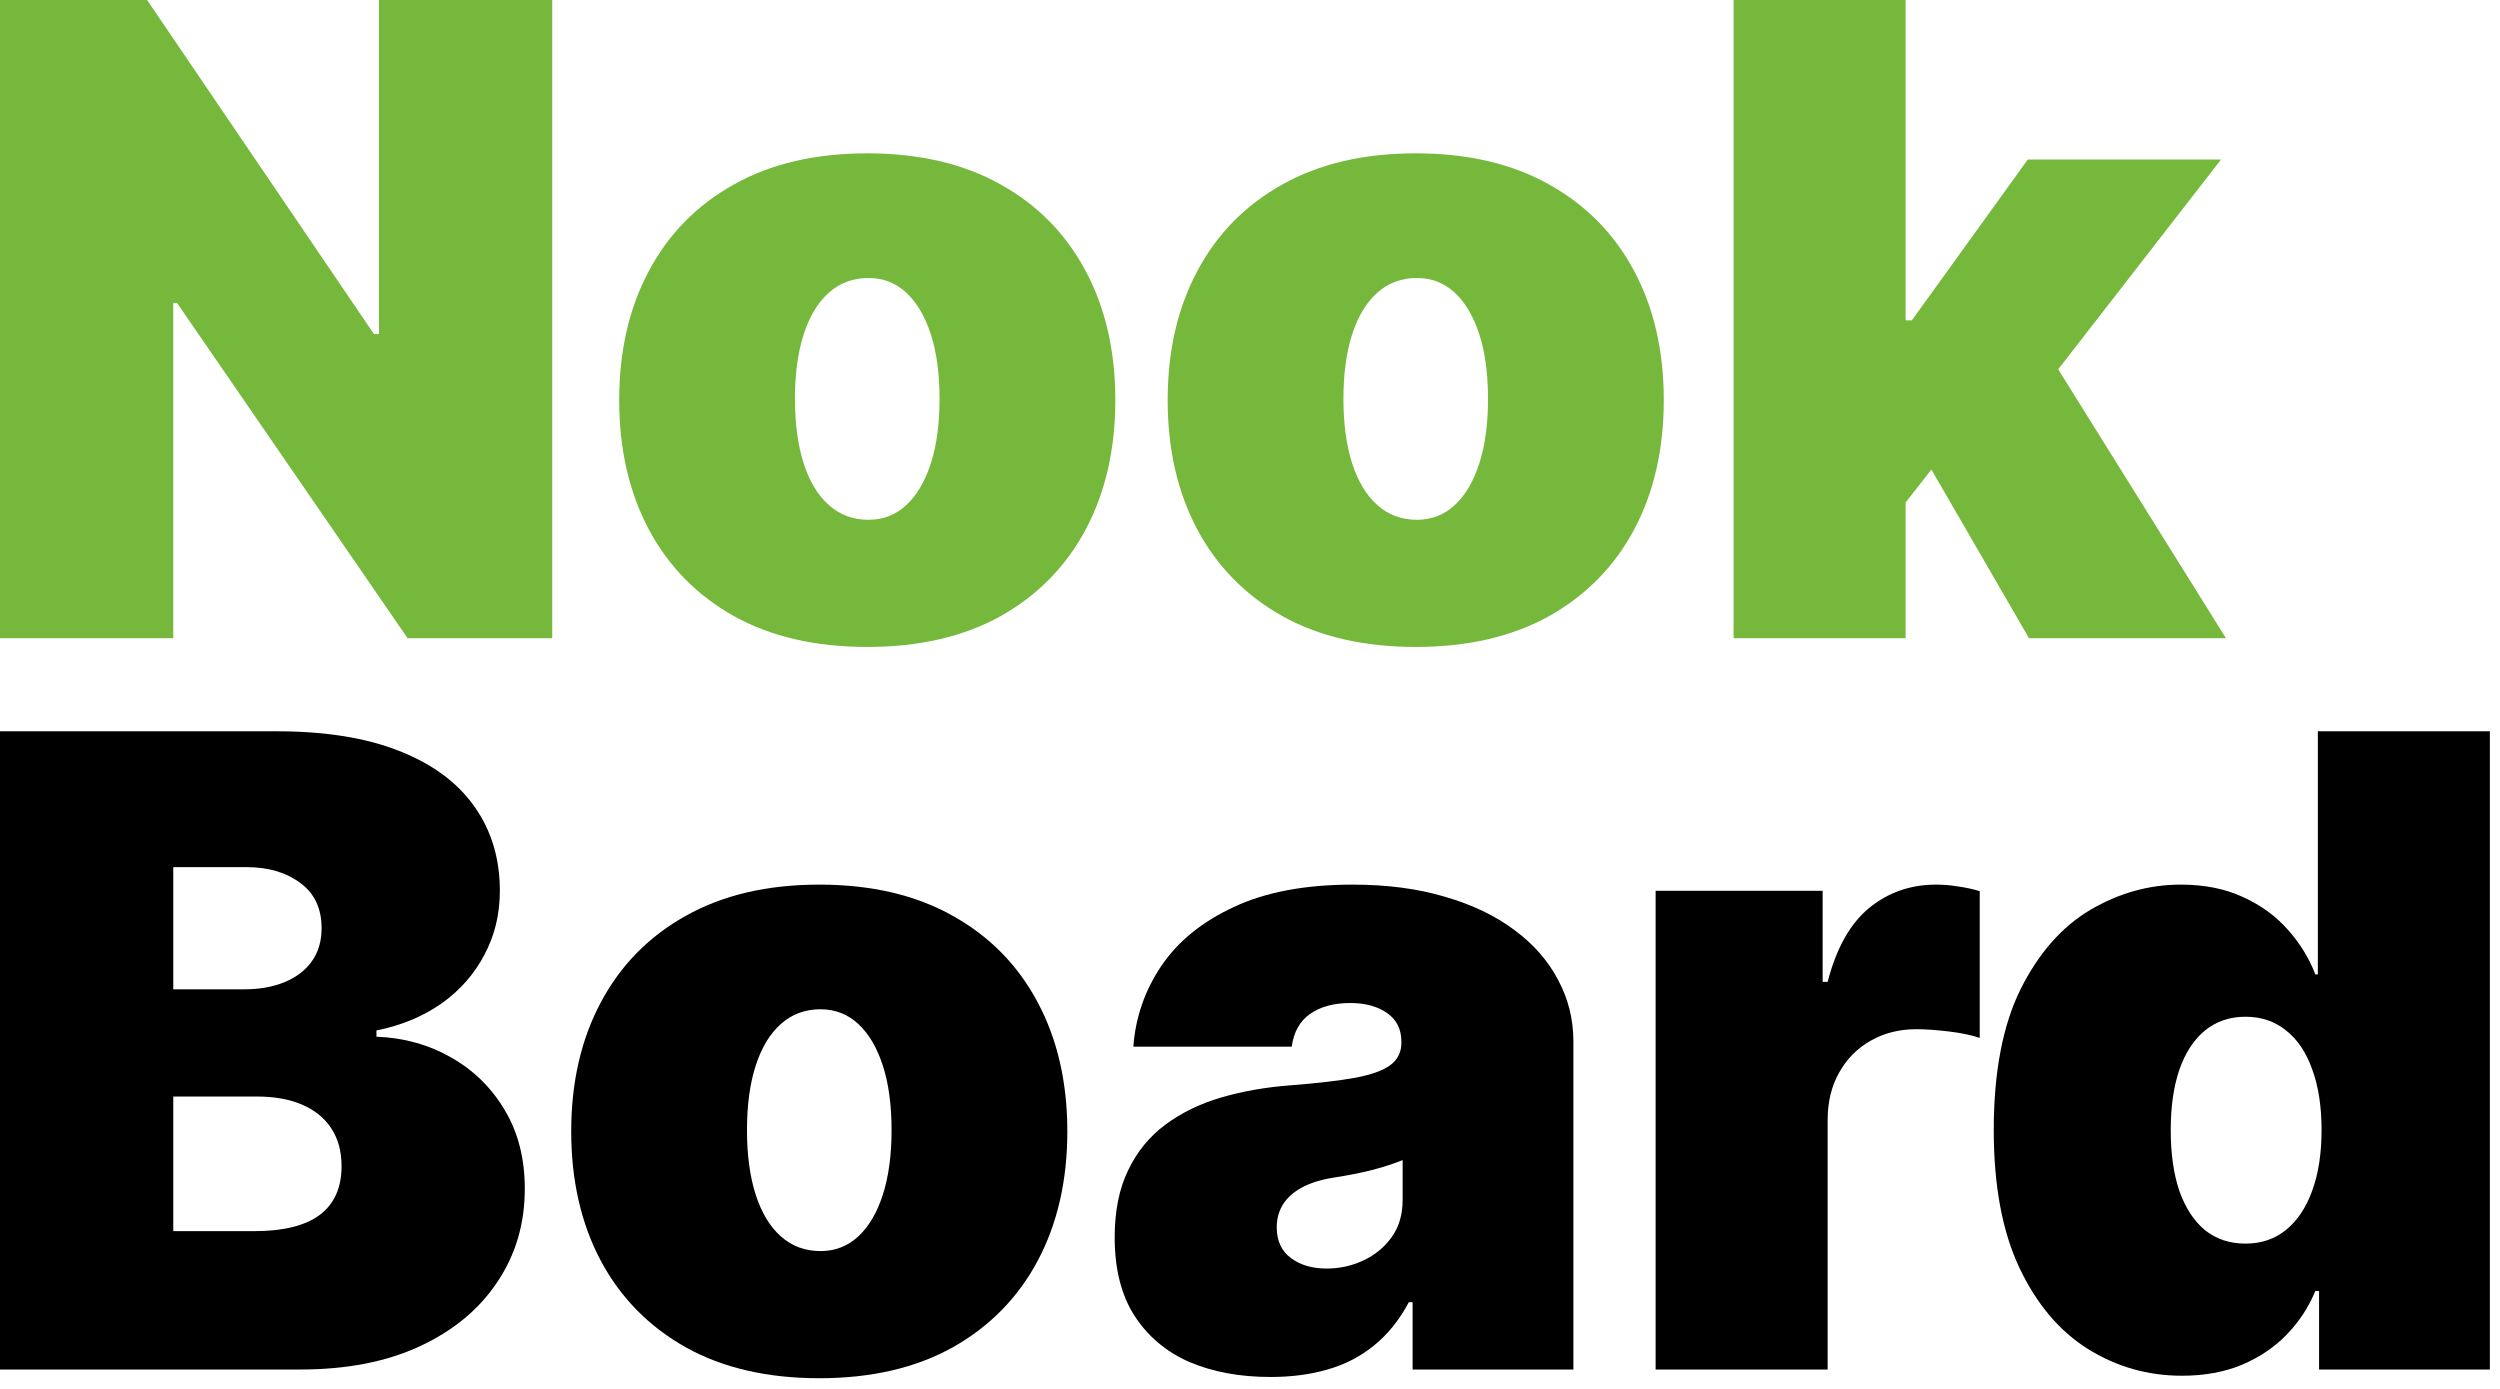 <svg width="72" height="40" viewBox="0 0 72 40" fill="none" xmlns="http://www.w3.org/2000/svg">
<path d="M62.84 39.621C61.859 39.621 60.956 39.364 60.13 38.849C59.31 38.335 58.652 37.554 58.156 36.507C57.665 35.46 57.42 34.141 57.42 32.549C57.42 30.886 57.677 29.534 58.191 28.492C58.712 27.451 59.382 26.689 60.202 26.204C61.028 25.719 61.895 25.477 62.804 25.477C63.487 25.477 64.085 25.596 64.6 25.836C65.114 26.069 65.545 26.383 65.892 26.778C66.239 27.167 66.502 27.595 66.682 28.062H66.754V21.061H71.708V39.442H66.789V37.18H66.682C66.49 37.647 66.215 38.066 65.856 38.437C65.503 38.802 65.072 39.092 64.564 39.307C64.061 39.517 63.487 39.621 62.84 39.621ZM64.671 35.816C65.126 35.816 65.515 35.684 65.838 35.421C66.167 35.152 66.418 34.775 66.592 34.29C66.771 33.8 66.861 33.219 66.861 32.549C66.861 31.867 66.771 31.284 66.592 30.799C66.418 30.308 66.167 29.934 65.838 29.677C65.515 29.414 65.126 29.282 64.671 29.282C64.217 29.282 63.828 29.414 63.505 29.677C63.188 29.934 62.942 30.308 62.769 30.799C62.601 31.284 62.517 31.867 62.517 32.549C62.517 33.231 62.601 33.818 62.769 34.308C62.942 34.793 63.188 35.167 63.505 35.43C63.828 35.687 64.217 35.816 64.671 35.816Z" fill="black"/>
<path d="M47.682 39.442V25.656H52.492V28.277H52.636C52.887 27.308 53.285 26.599 53.83 26.15C54.38 25.701 55.023 25.477 55.759 25.477C55.975 25.477 56.187 25.495 56.396 25.531C56.612 25.561 56.818 25.605 57.016 25.665V29.892C56.77 29.809 56.468 29.746 56.109 29.704C55.75 29.662 55.442 29.641 55.185 29.641C54.7 29.641 54.263 29.752 53.874 29.973C53.492 30.189 53.189 30.494 52.968 30.889C52.747 31.278 52.636 31.735 52.636 32.262V39.442H47.682Z" fill="black"/>
<path d="M36.59 39.657C35.711 39.657 34.933 39.514 34.257 39.227C33.587 38.933 33.06 38.49 32.677 37.898C32.294 37.306 32.103 36.552 32.103 35.636C32.103 34.883 32.231 34.239 32.489 33.707C32.746 33.168 33.105 32.729 33.566 32.388C34.026 32.047 34.562 31.786 35.172 31.607C35.789 31.427 36.453 31.311 37.165 31.257C37.937 31.197 38.556 31.125 39.023 31.041C39.495 30.952 39.836 30.829 40.046 30.673C40.255 30.512 40.36 30.299 40.36 30.036V30C40.36 29.641 40.222 29.366 39.947 29.174C39.672 28.983 39.319 28.887 38.888 28.887C38.415 28.887 38.029 28.992 37.73 29.201C37.437 29.405 37.261 29.719 37.201 30.144H32.641C32.701 29.306 32.968 28.534 33.44 27.828C33.919 27.116 34.616 26.548 35.531 26.123C36.447 25.692 37.59 25.477 38.96 25.477C39.947 25.477 40.833 25.593 41.616 25.827C42.4 26.054 43.067 26.374 43.618 26.787C44.168 27.194 44.587 27.673 44.874 28.223C45.167 28.768 45.314 29.36 45.314 30V39.442H40.683V37.503H40.575C40.3 38.018 39.965 38.434 39.57 38.751C39.181 39.068 38.735 39.298 38.233 39.442C37.736 39.586 37.189 39.657 36.59 39.657ZM38.206 36.534C38.583 36.534 38.936 36.456 39.265 36.301C39.6 36.145 39.872 35.921 40.082 35.627C40.291 35.334 40.396 34.978 40.396 34.559V33.411C40.264 33.465 40.123 33.515 39.974 33.563C39.83 33.611 39.675 33.656 39.507 33.698C39.346 33.74 39.172 33.779 38.987 33.815C38.807 33.85 38.619 33.883 38.421 33.913C38.038 33.973 37.724 34.072 37.479 34.209C37.24 34.341 37.06 34.506 36.94 34.703C36.827 34.895 36.77 35.11 36.77 35.349C36.77 35.732 36.904 36.025 37.174 36.229C37.443 36.432 37.787 36.534 38.206 36.534Z" fill="black"/>
<path d="M23.595 39.693C22.099 39.693 20.819 39.397 19.754 38.805C18.689 38.206 17.872 37.375 17.303 36.31C16.735 35.239 16.451 33.997 16.451 32.585C16.451 31.173 16.735 29.934 17.303 28.869C17.872 27.798 18.689 26.967 19.754 26.374C20.819 25.776 22.099 25.477 23.595 25.477C25.091 25.477 26.371 25.776 27.436 26.374C28.501 26.967 29.318 27.798 29.886 28.869C30.455 29.934 30.739 31.173 30.739 32.585C30.739 33.997 30.455 35.239 29.886 36.31C29.318 37.375 28.501 38.206 27.436 38.805C26.371 39.397 25.091 39.693 23.595 39.693ZM23.631 36.031C24.05 36.031 24.412 35.891 24.717 35.61C25.022 35.328 25.258 34.928 25.426 34.407C25.593 33.886 25.677 33.267 25.677 32.549C25.677 31.825 25.593 31.206 25.426 30.691C25.258 30.171 25.022 29.77 24.717 29.489C24.412 29.207 24.05 29.067 23.631 29.067C23.188 29.067 22.808 29.207 22.491 29.489C22.174 29.77 21.932 30.171 21.764 30.691C21.597 31.206 21.513 31.825 21.513 32.549C21.513 33.267 21.597 33.886 21.764 34.407C21.932 34.928 22.174 35.328 22.491 35.61C22.808 35.891 23.188 36.031 23.631 36.031Z" fill="black"/>
<path d="M0 39.442V21.061H7.97C9.37 21.061 10.546 21.25 11.497 21.627C12.454 22.004 13.175 22.536 13.66 23.224C14.15 23.912 14.396 24.723 14.396 25.656C14.396 26.332 14.246 26.949 13.947 27.505C13.654 28.062 13.241 28.528 12.709 28.905C12.176 29.276 11.554 29.534 10.842 29.677V29.857C11.632 29.887 12.35 30.087 12.996 30.458C13.642 30.823 14.156 31.328 14.539 31.975C14.922 32.615 15.114 33.369 15.114 34.236C15.114 35.242 14.851 36.136 14.324 36.92C13.803 37.704 13.062 38.32 12.098 38.769C11.135 39.218 9.986 39.442 8.652 39.442H0ZM4.99 35.457H7.324C8.161 35.457 8.789 35.301 9.208 34.99C9.627 34.673 9.837 34.206 9.837 33.59C9.837 33.159 9.738 32.794 9.54 32.495C9.343 32.196 9.062 31.969 8.697 31.813C8.338 31.658 7.904 31.58 7.395 31.58H4.99V35.457ZM4.99 28.492H7.036C7.473 28.492 7.859 28.424 8.194 28.286C8.529 28.148 8.789 27.951 8.975 27.694C9.166 27.43 9.262 27.11 9.262 26.733C9.262 26.165 9.059 25.731 8.652 25.432C8.245 25.127 7.73 24.974 7.108 24.974H4.99V28.492Z" fill="black"/>
<path d="M54.379 15.114L54.415 9.226H55.061L58.4 4.595H63.965L58.364 11.811H56.964L54.379 15.114ZM49.928 18.381V0H54.882V18.381H49.928ZM58.436 18.381L55.277 12.924L58.508 9.406L64.108 18.381H58.436Z" fill="#75B83C"/>
<path d="M40.773 18.632C39.277 18.632 37.997 18.336 36.932 17.744C35.867 17.145 35.05 16.314 34.482 15.248C33.913 14.177 33.629 12.936 33.629 11.524C33.629 10.112 33.913 8.873 34.482 7.808C35.05 6.737 35.867 5.906 36.932 5.313C37.997 4.715 39.277 4.416 40.773 4.416C42.269 4.416 43.549 4.715 44.614 5.313C45.679 5.906 46.496 6.737 47.065 7.808C47.633 8.873 47.917 10.112 47.917 11.524C47.917 12.936 47.633 14.177 47.065 15.248C46.496 16.314 45.679 17.145 44.614 17.744C43.549 18.336 42.269 18.632 40.773 18.632ZM40.809 14.97C41.228 14.97 41.59 14.83 41.895 14.548C42.2 14.267 42.436 13.866 42.604 13.346C42.772 12.825 42.855 12.206 42.855 11.488C42.855 10.764 42.772 10.145 42.604 9.63C42.436 9.11 42.2 8.709 41.895 8.427C41.59 8.146 41.228 8.006 40.809 8.006C40.366 8.006 39.986 8.146 39.669 8.427C39.352 8.709 39.11 9.11 38.942 9.63C38.775 10.145 38.691 10.764 38.691 11.488C38.691 12.206 38.775 12.825 38.942 13.346C39.11 13.866 39.352 14.267 39.669 14.548C39.986 14.83 40.366 14.97 40.809 14.97Z" fill="#75B83C"/>
<path d="M24.977 18.632C23.481 18.632 22.201 18.336 21.136 17.744C20.071 17.145 19.254 16.314 18.686 15.248C18.117 14.177 17.833 12.936 17.833 11.524C17.833 10.112 18.117 8.873 18.686 7.808C19.254 6.737 20.071 5.906 21.136 5.313C22.201 4.715 23.481 4.416 24.977 4.416C26.473 4.416 27.753 4.715 28.819 5.313C29.884 5.906 30.7 6.737 31.269 7.808C31.837 8.873 32.121 10.112 32.121 11.524C32.121 12.936 31.837 14.177 31.269 15.248C30.7 16.314 29.884 17.145 28.819 17.744C27.753 18.336 26.473 18.632 24.977 18.632ZM25.013 14.97C25.432 14.97 25.794 14.83 26.099 14.548C26.404 14.267 26.64 13.866 26.808 13.346C26.976 12.825 27.059 12.206 27.059 11.488C27.059 10.764 26.976 10.145 26.808 9.63C26.64 9.11 26.404 8.709 26.099 8.427C25.794 8.146 25.432 8.006 25.013 8.006C24.57 8.006 24.19 8.146 23.873 8.427C23.556 8.709 23.314 9.11 23.146 9.63C22.979 10.145 22.895 10.764 22.895 11.488C22.895 12.206 22.979 12.825 23.146 13.346C23.314 13.866 23.556 14.267 23.873 14.548C24.19 14.83 24.57 14.97 25.013 14.97Z" fill="#75B83C"/>
<path d="M15.904 0V18.381H11.739L5.098 8.724H4.99V18.381H0V0H4.236L10.77 9.621H10.914V0H15.904Z" fill="#75B83C"/>
</svg>
